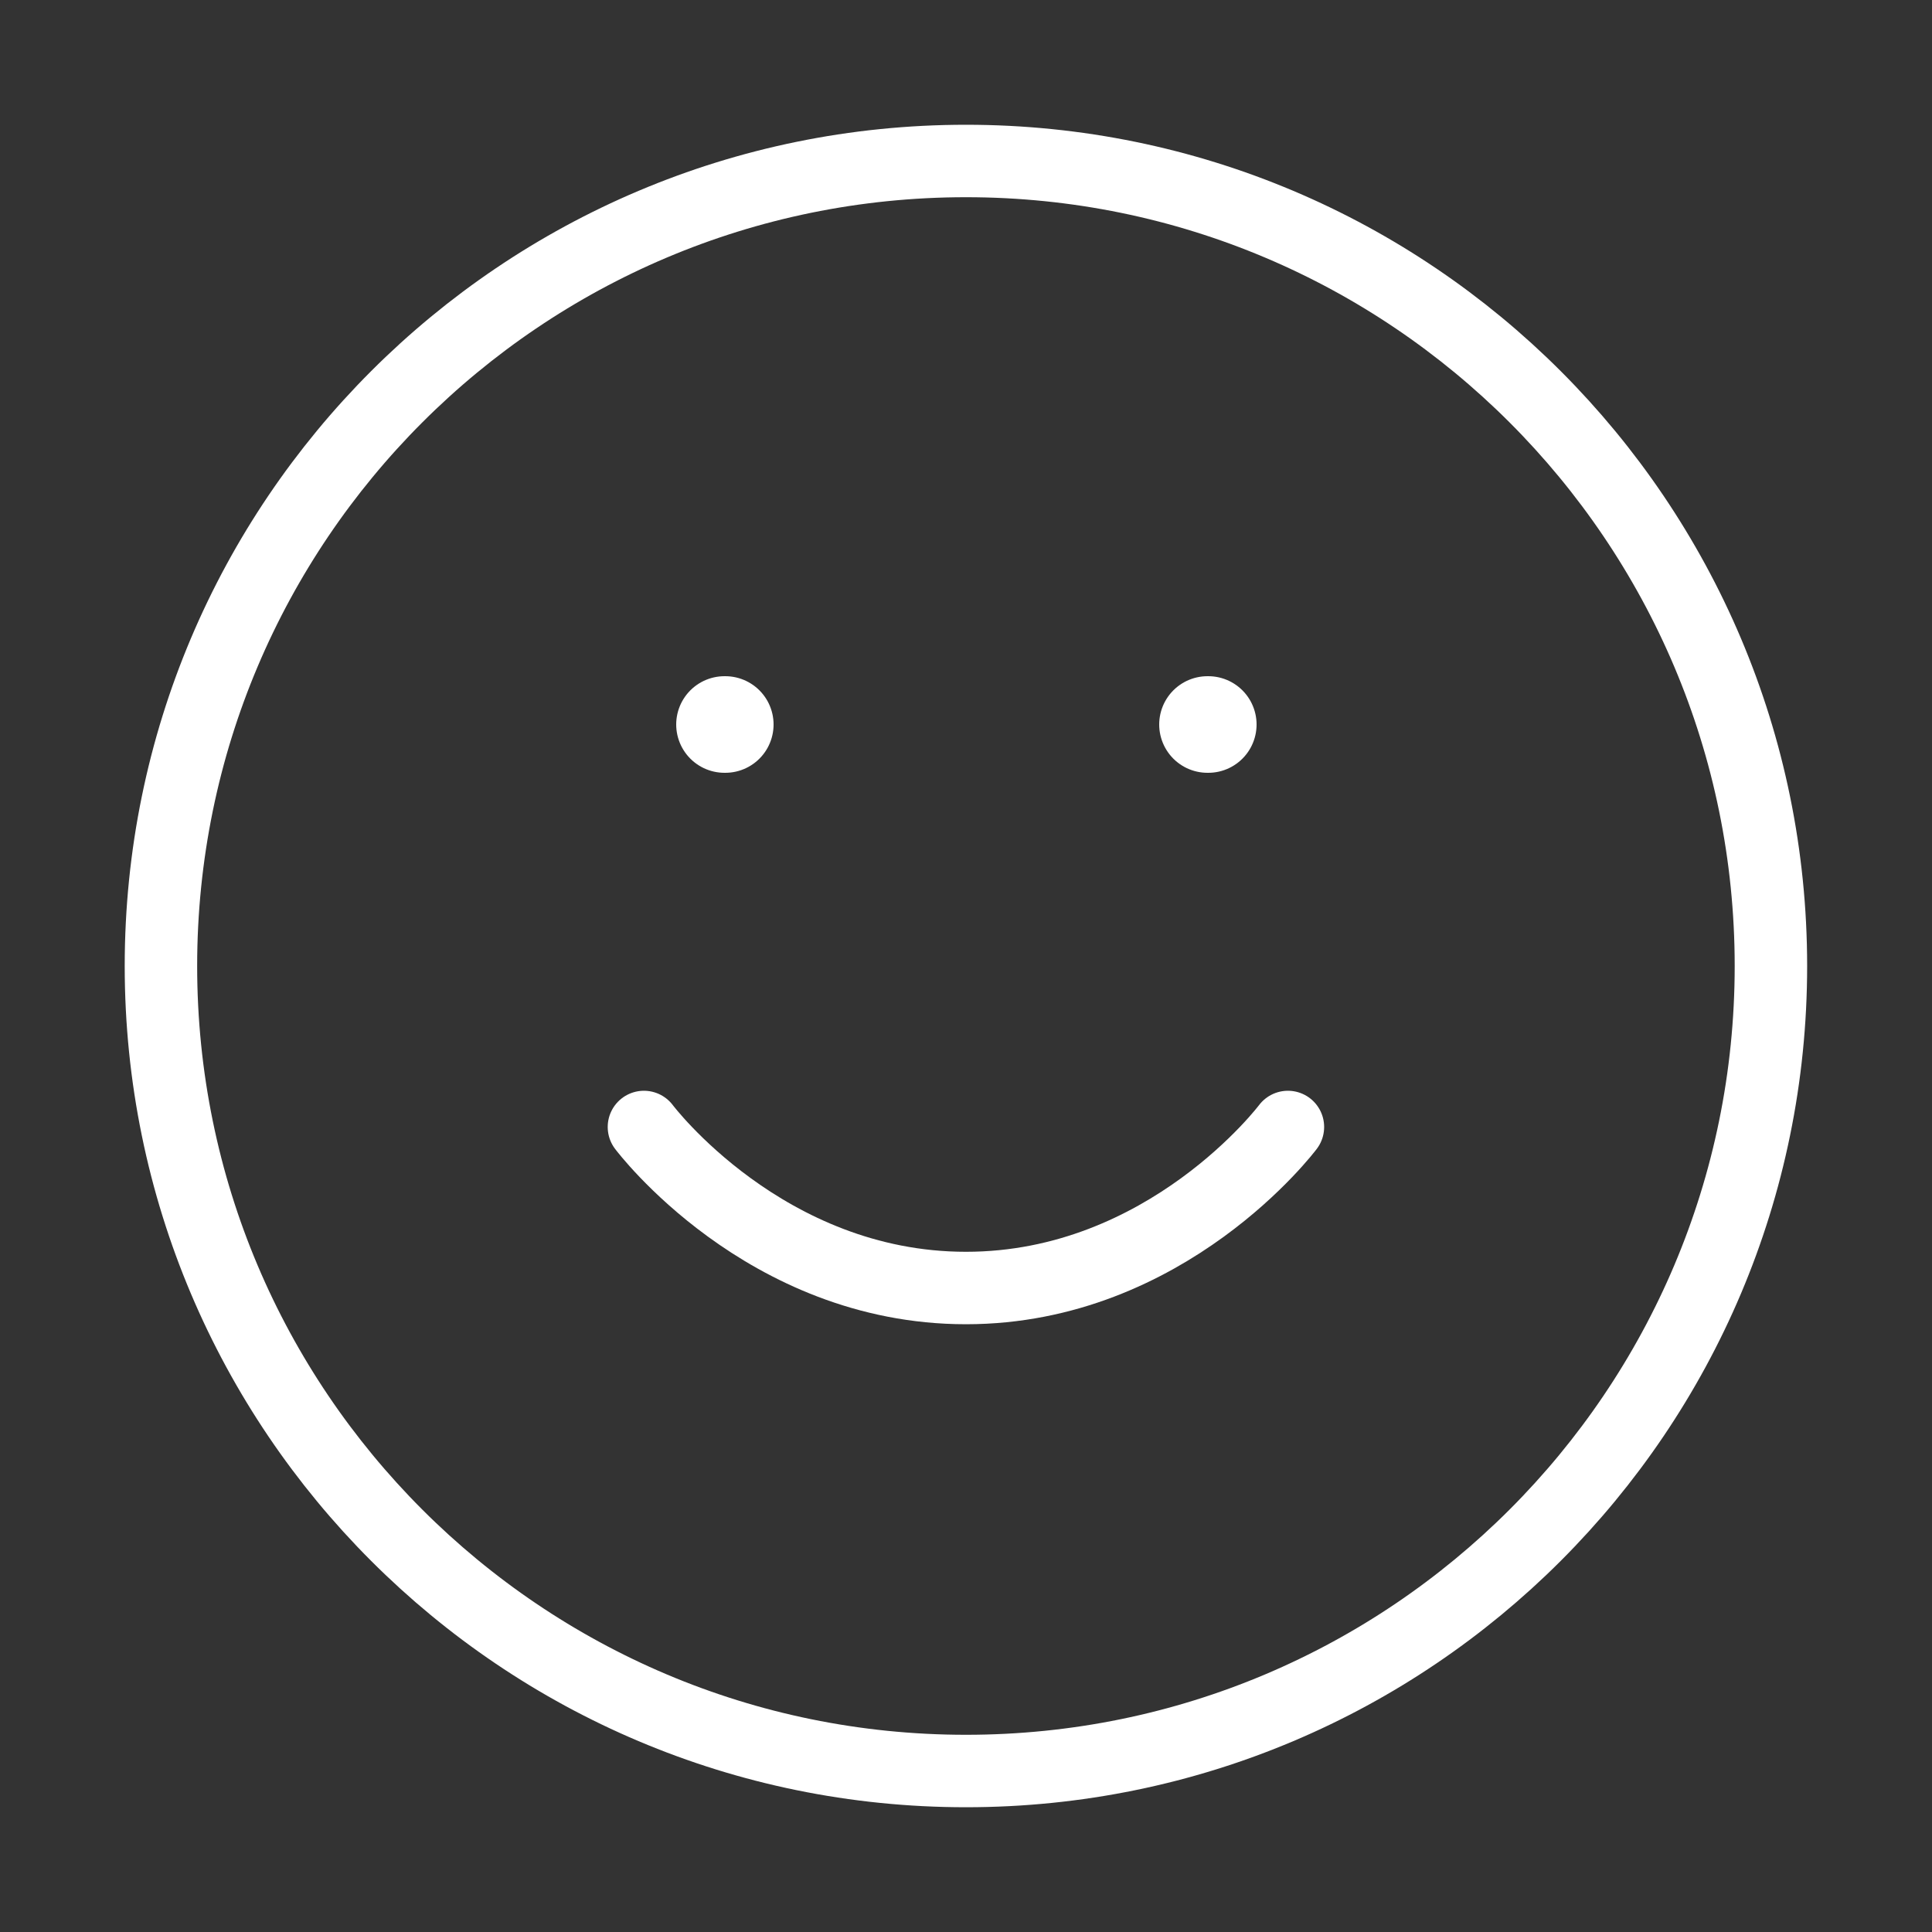 <svg width="40" height="40" viewBox="0 0 40 40" fill="none" xmlns="http://www.w3.org/2000/svg">
<rect x="0" y="0" width="40" height="40" fill="#333333" stroke="none"/>
<path d="M19.999 36.667C29.203 36.667 36.665 29.205 36.665 20C36.665 10.795 29.203 3.333 19.999 3.333C10.794 3.333 3.332 10.795 3.332 20C3.332 29.205 10.794 36.667 19.999 36.667Z" stroke="white" stroke-width="1.5" stroke-linecap="round" stroke-linejoin="round"/>
<path d="M13.332 23.333C13.332 23.333 15.832 26.667 19.999 26.667C24.165 26.667 26.665 23.333 26.665 23.333" stroke="white" stroke-width="1.5" stroke-linecap="round" stroke-linejoin="round"/>
<path d="M15 15H15.016" stroke="white" stroke-width="2" stroke-linecap="round" stroke-linejoin="round"/>
<path d="M25 15H25.016" stroke="white" stroke-width="2" stroke-linecap="round" stroke-linejoin="round"/>
</svg>
